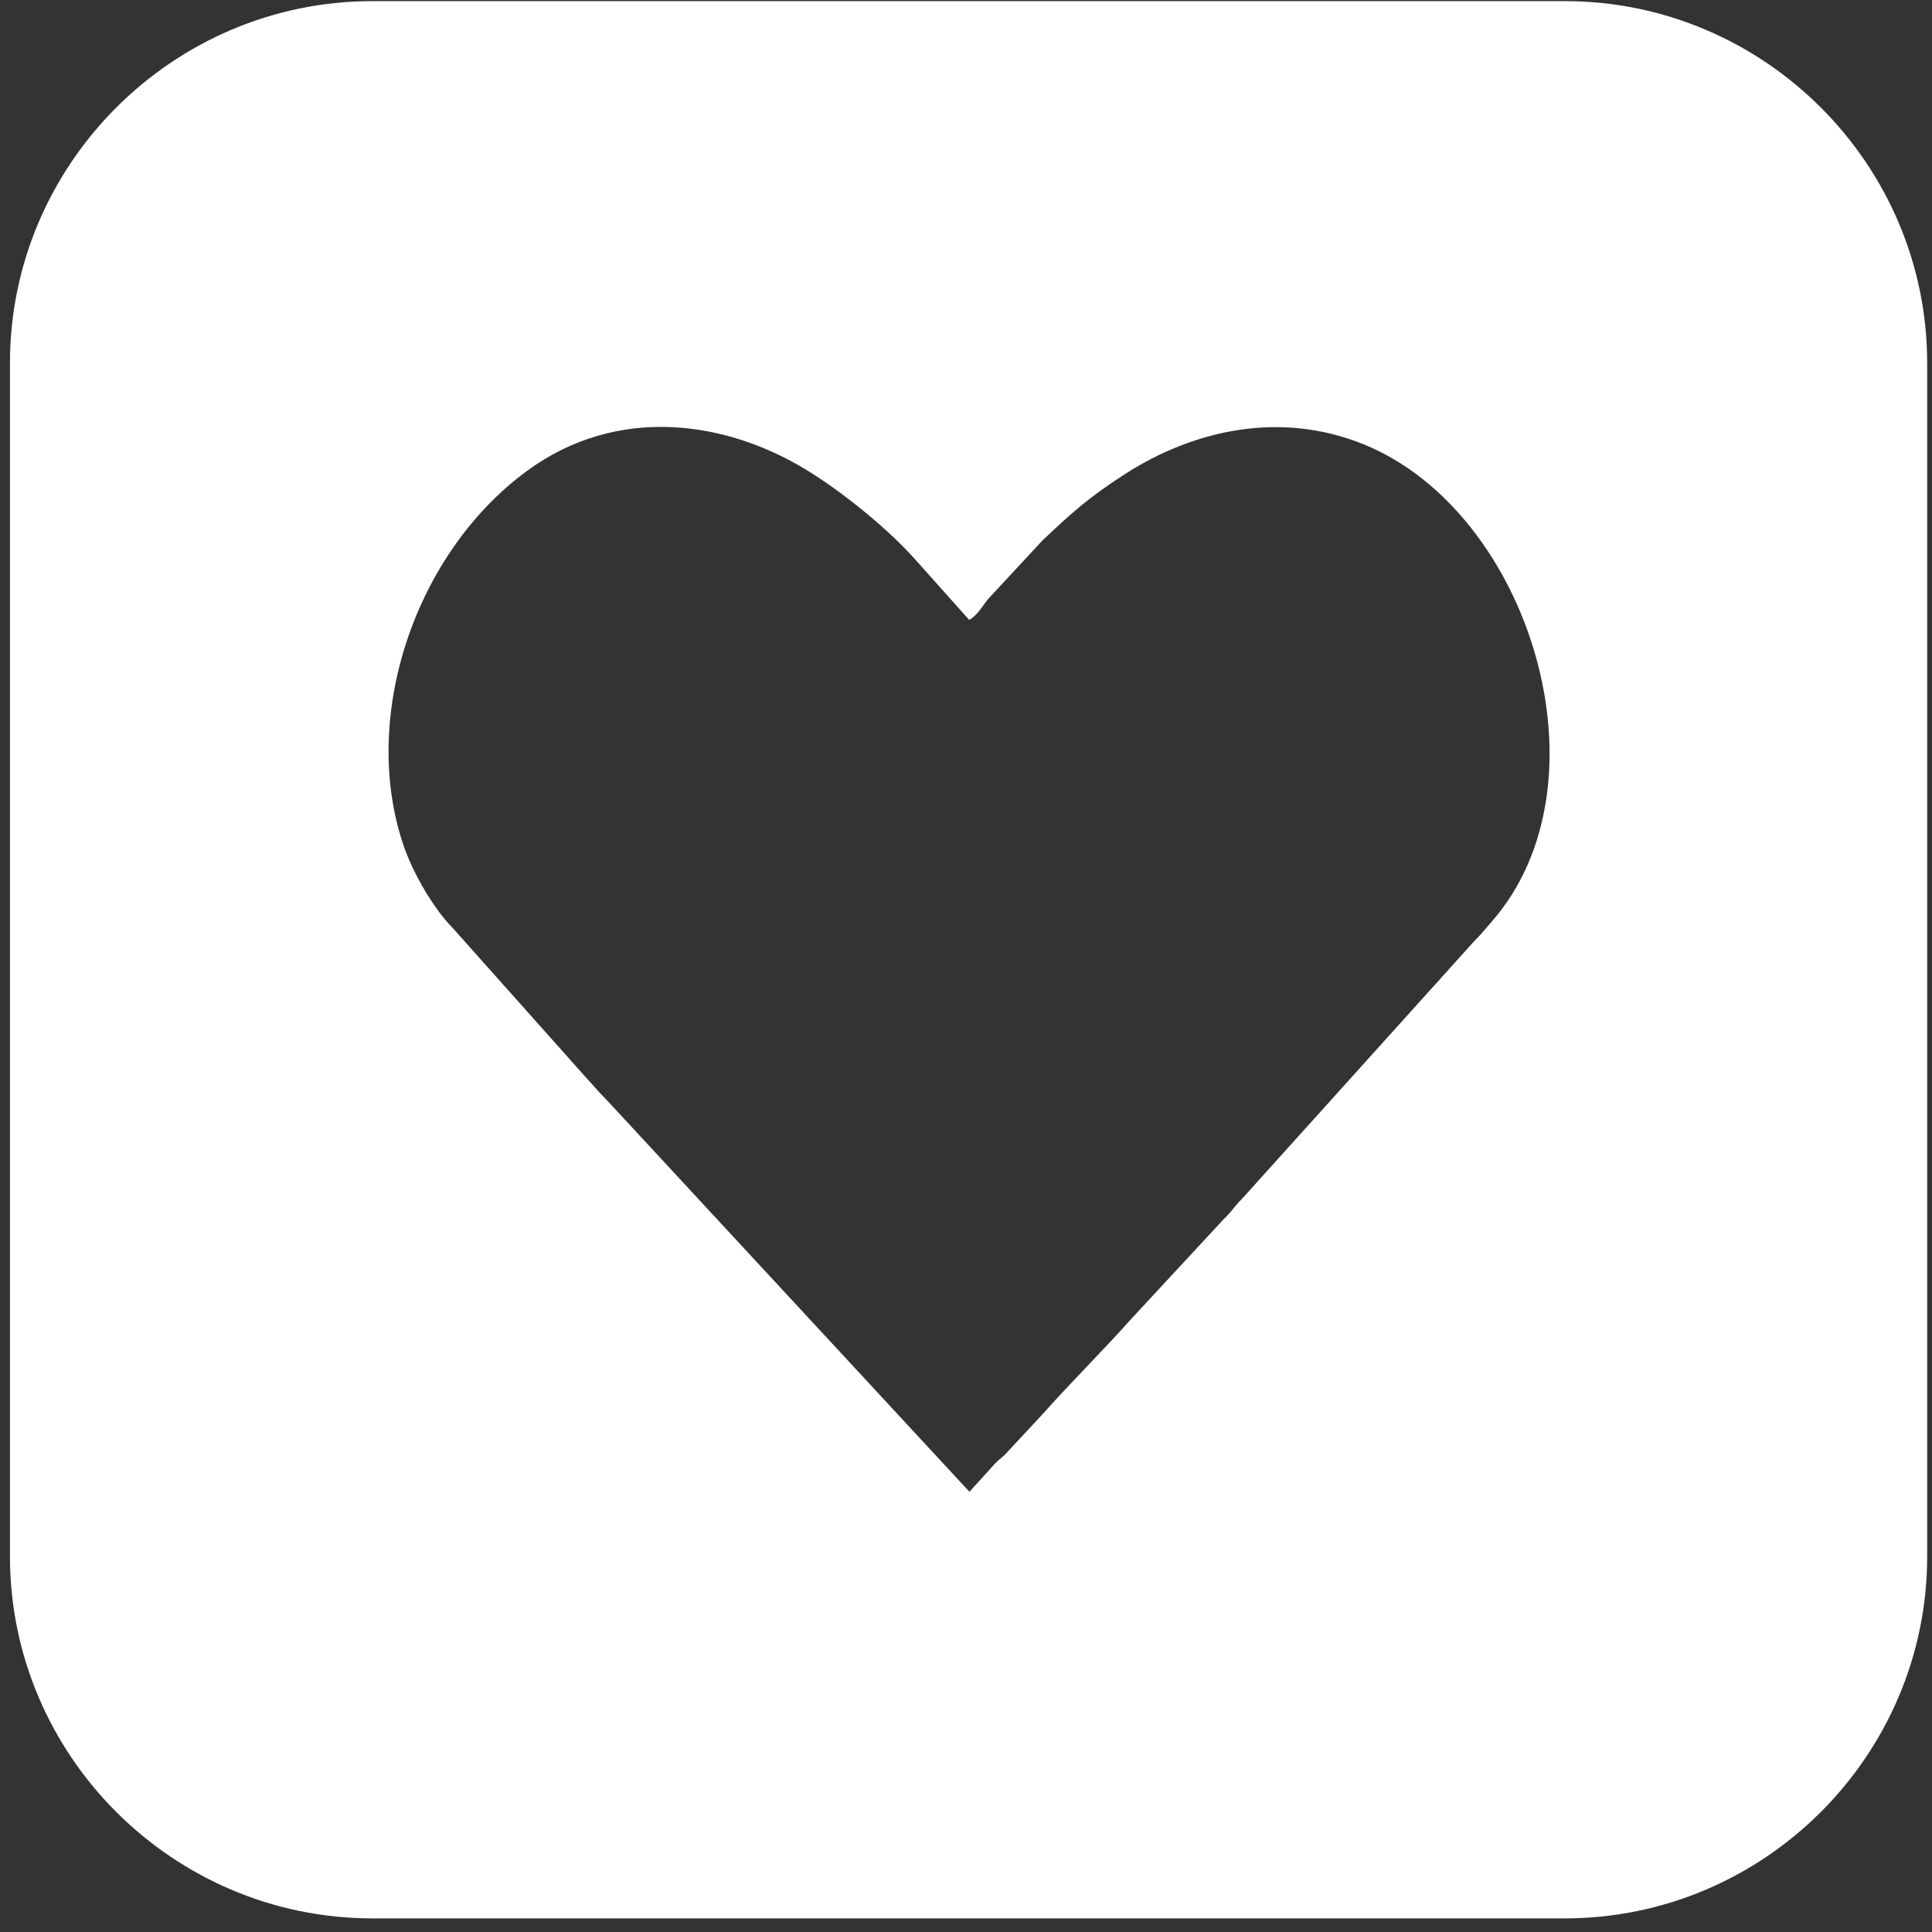 <?xml version="1.0" encoding="UTF-8"?> <svg xmlns="http://www.w3.org/2000/svg" width="133" height="133" viewBox="0 0 133 133" fill="none"><rect x="0" y="0" width="133" height="133" fill="#333333" stroke="none"/><path fill-rule="evenodd" clip-rule="evenodd" d="M25.63 0.078H107.724C121.445 0.078 132.668 11.287 132.668 24.993V107.148C132.668 120.853 121.445 132.062 107.724 132.062H25.63C11.908 132.062 0.686 120.853 0.686 107.148V24.993C0.686 11.287 11.908 0.078 25.63 0.078ZM66.684 102.752L68.508 100.742C68.759 100.475 68.979 100.35 69.231 100.083L71.73 97.398C73.71 95.169 75.895 93.018 77.954 90.71L84.226 83.944C84.776 83.426 85.011 83.002 85.483 82.547L101.499 64.775C101.924 64.367 102.254 63.943 102.694 63.441C111.04 53.911 105.366 35.307 93.939 30.613C88.045 28.196 82.056 29.687 77.514 32.591C74.968 34.224 73.805 35.276 71.761 37.207L67.989 41.273C67.643 41.713 67.235 42.419 66.716 42.67L63.069 38.589C61.309 36.579 58.401 34.193 55.981 32.639C50.118 28.871 42.479 27.85 36.255 32.434C28.569 38.086 24.75 49.374 27.799 58.26C28.443 60.128 29.842 62.546 31.162 63.88L40.342 74.179C40.844 74.713 41.175 75.137 41.615 75.561L66.747 102.705L66.684 102.752Z" fill="white"></path></svg> 